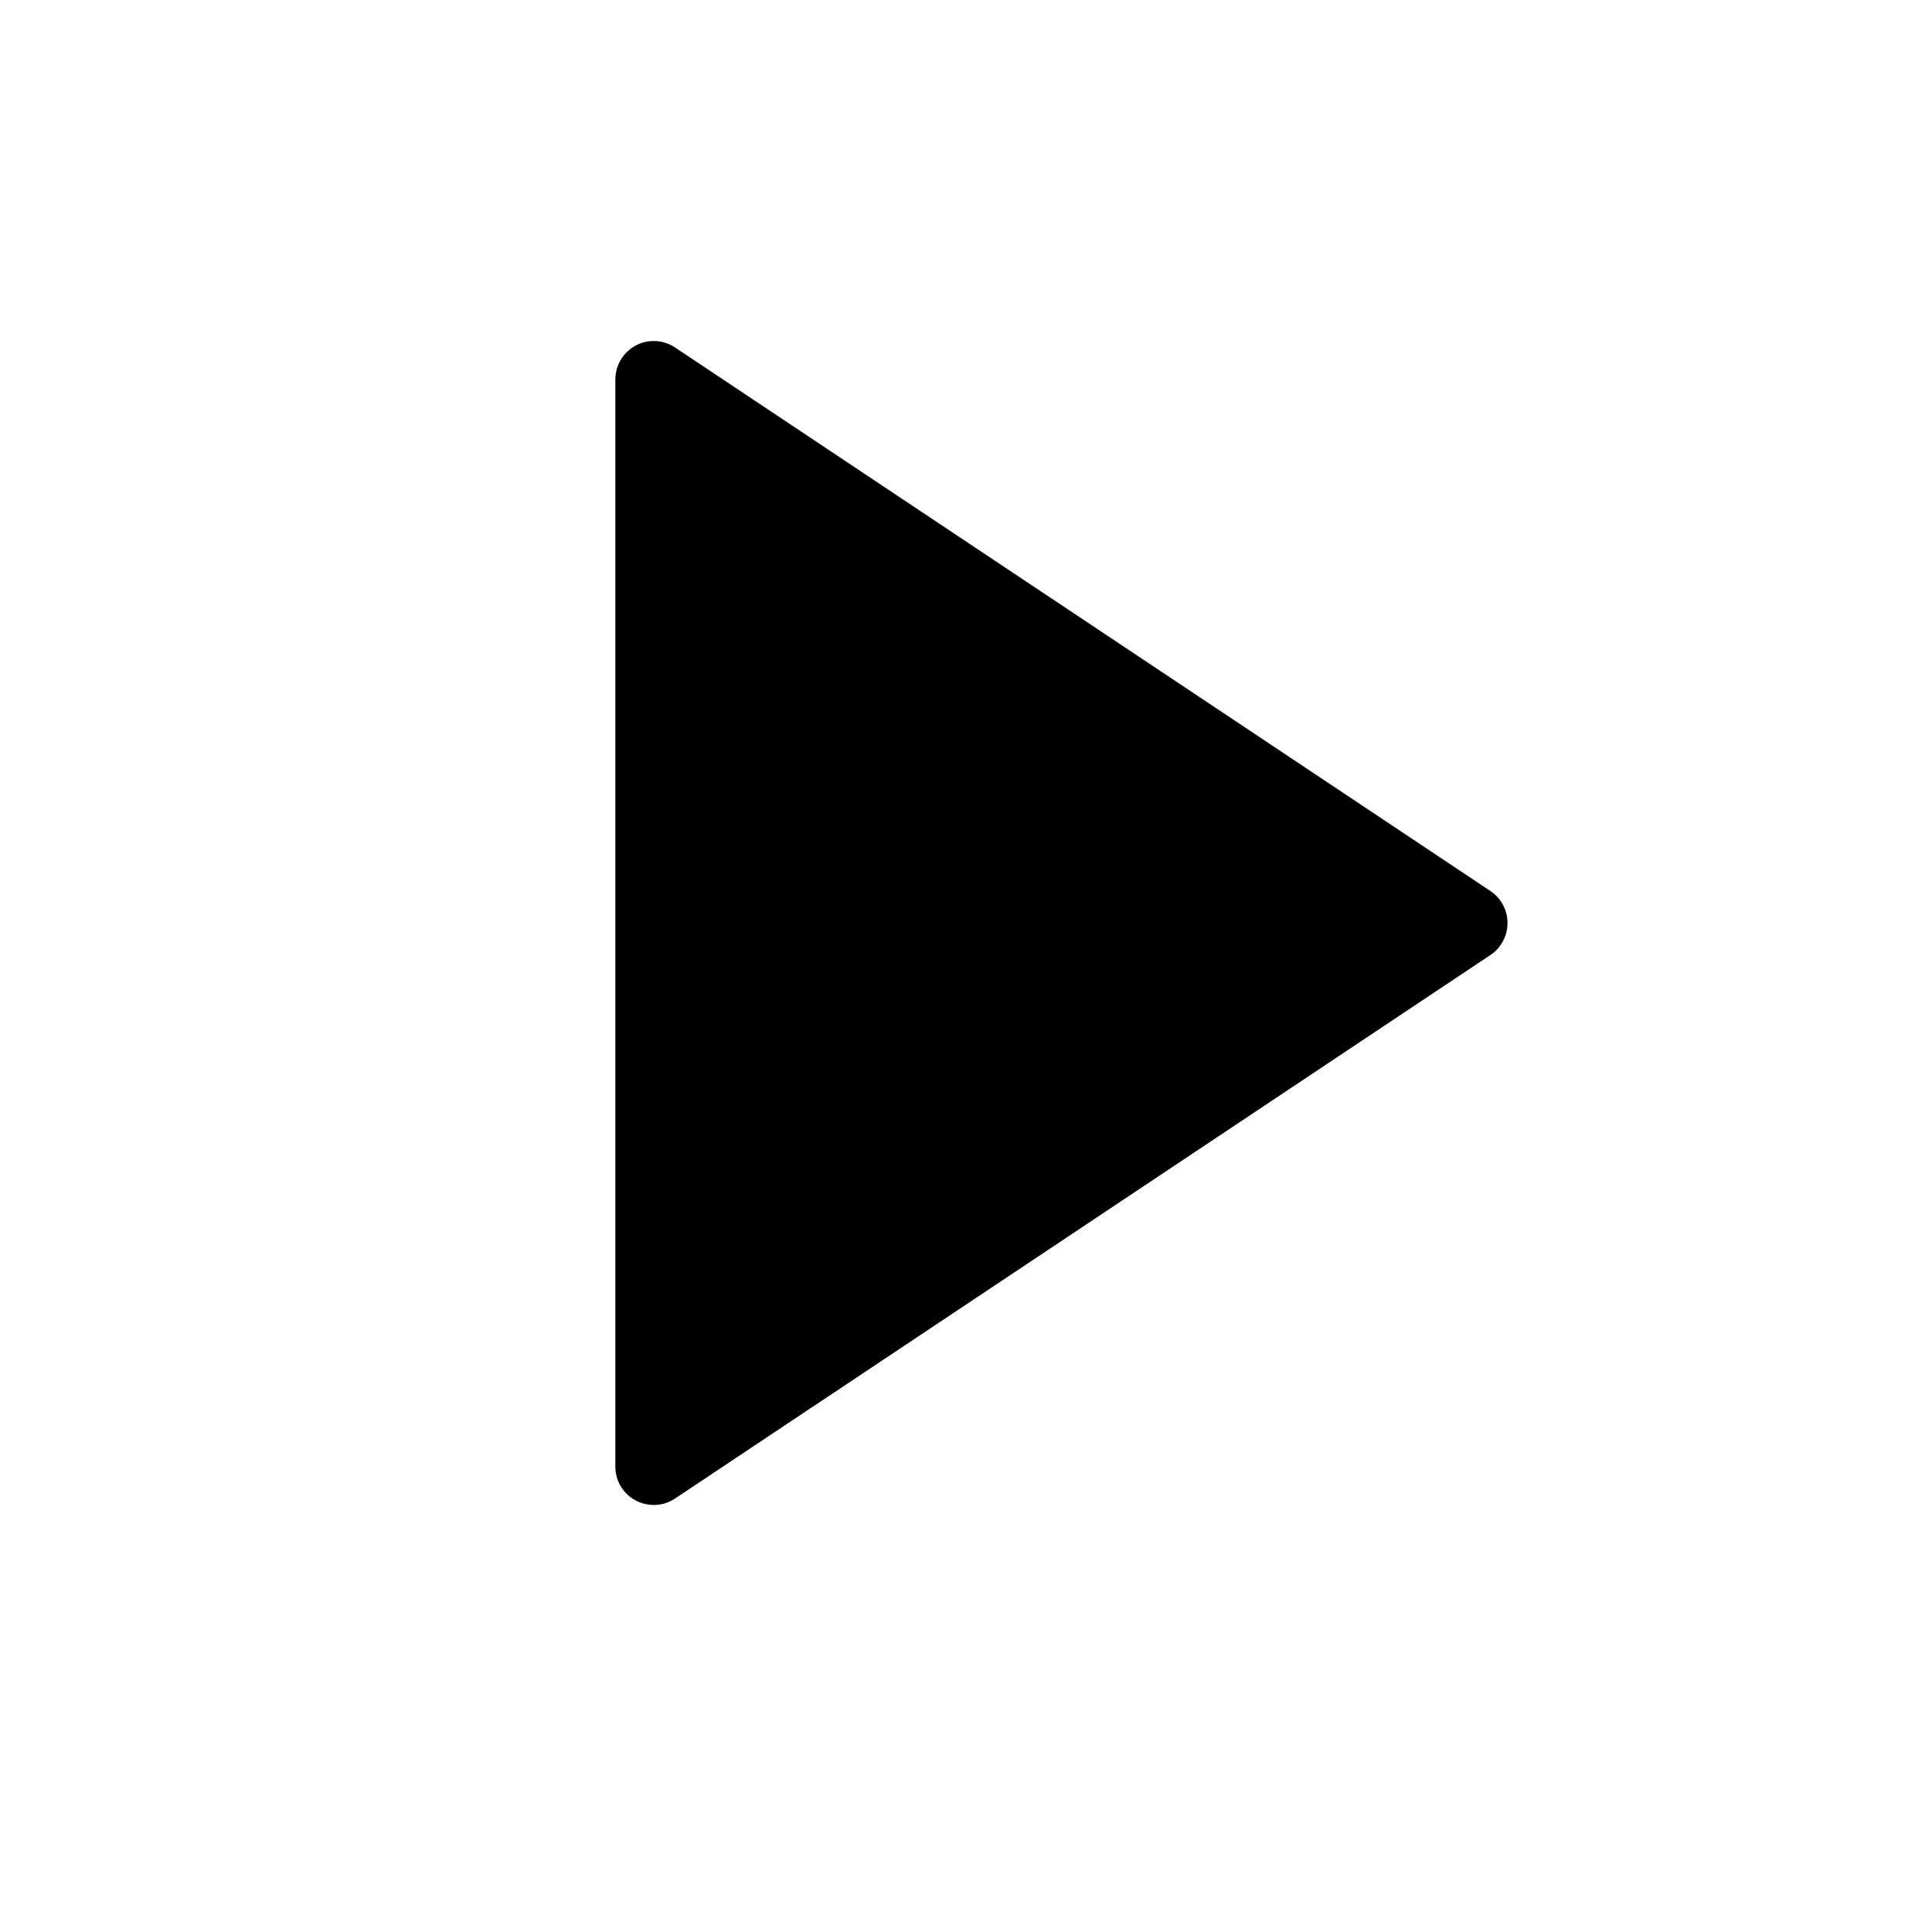 <svg width="16" height="16" viewBox="0 0 16 16" fill="none" xmlns="http://www.w3.org/2000/svg">
<path d="M12.343 7.909L5.591 12.41C5.445 12.508 5.247 12.468 5.149 12.322C5.114 12.27 5.096 12.208 5.096 12.145V3.143C5.096 2.967 5.238 2.824 5.414 2.824C5.477 2.824 5.539 2.843 5.591 2.878L12.343 7.379C12.489 7.476 12.529 7.674 12.431 7.821C12.408 7.856 12.378 7.886 12.343 7.909Z" fill="black"/>
</svg>

